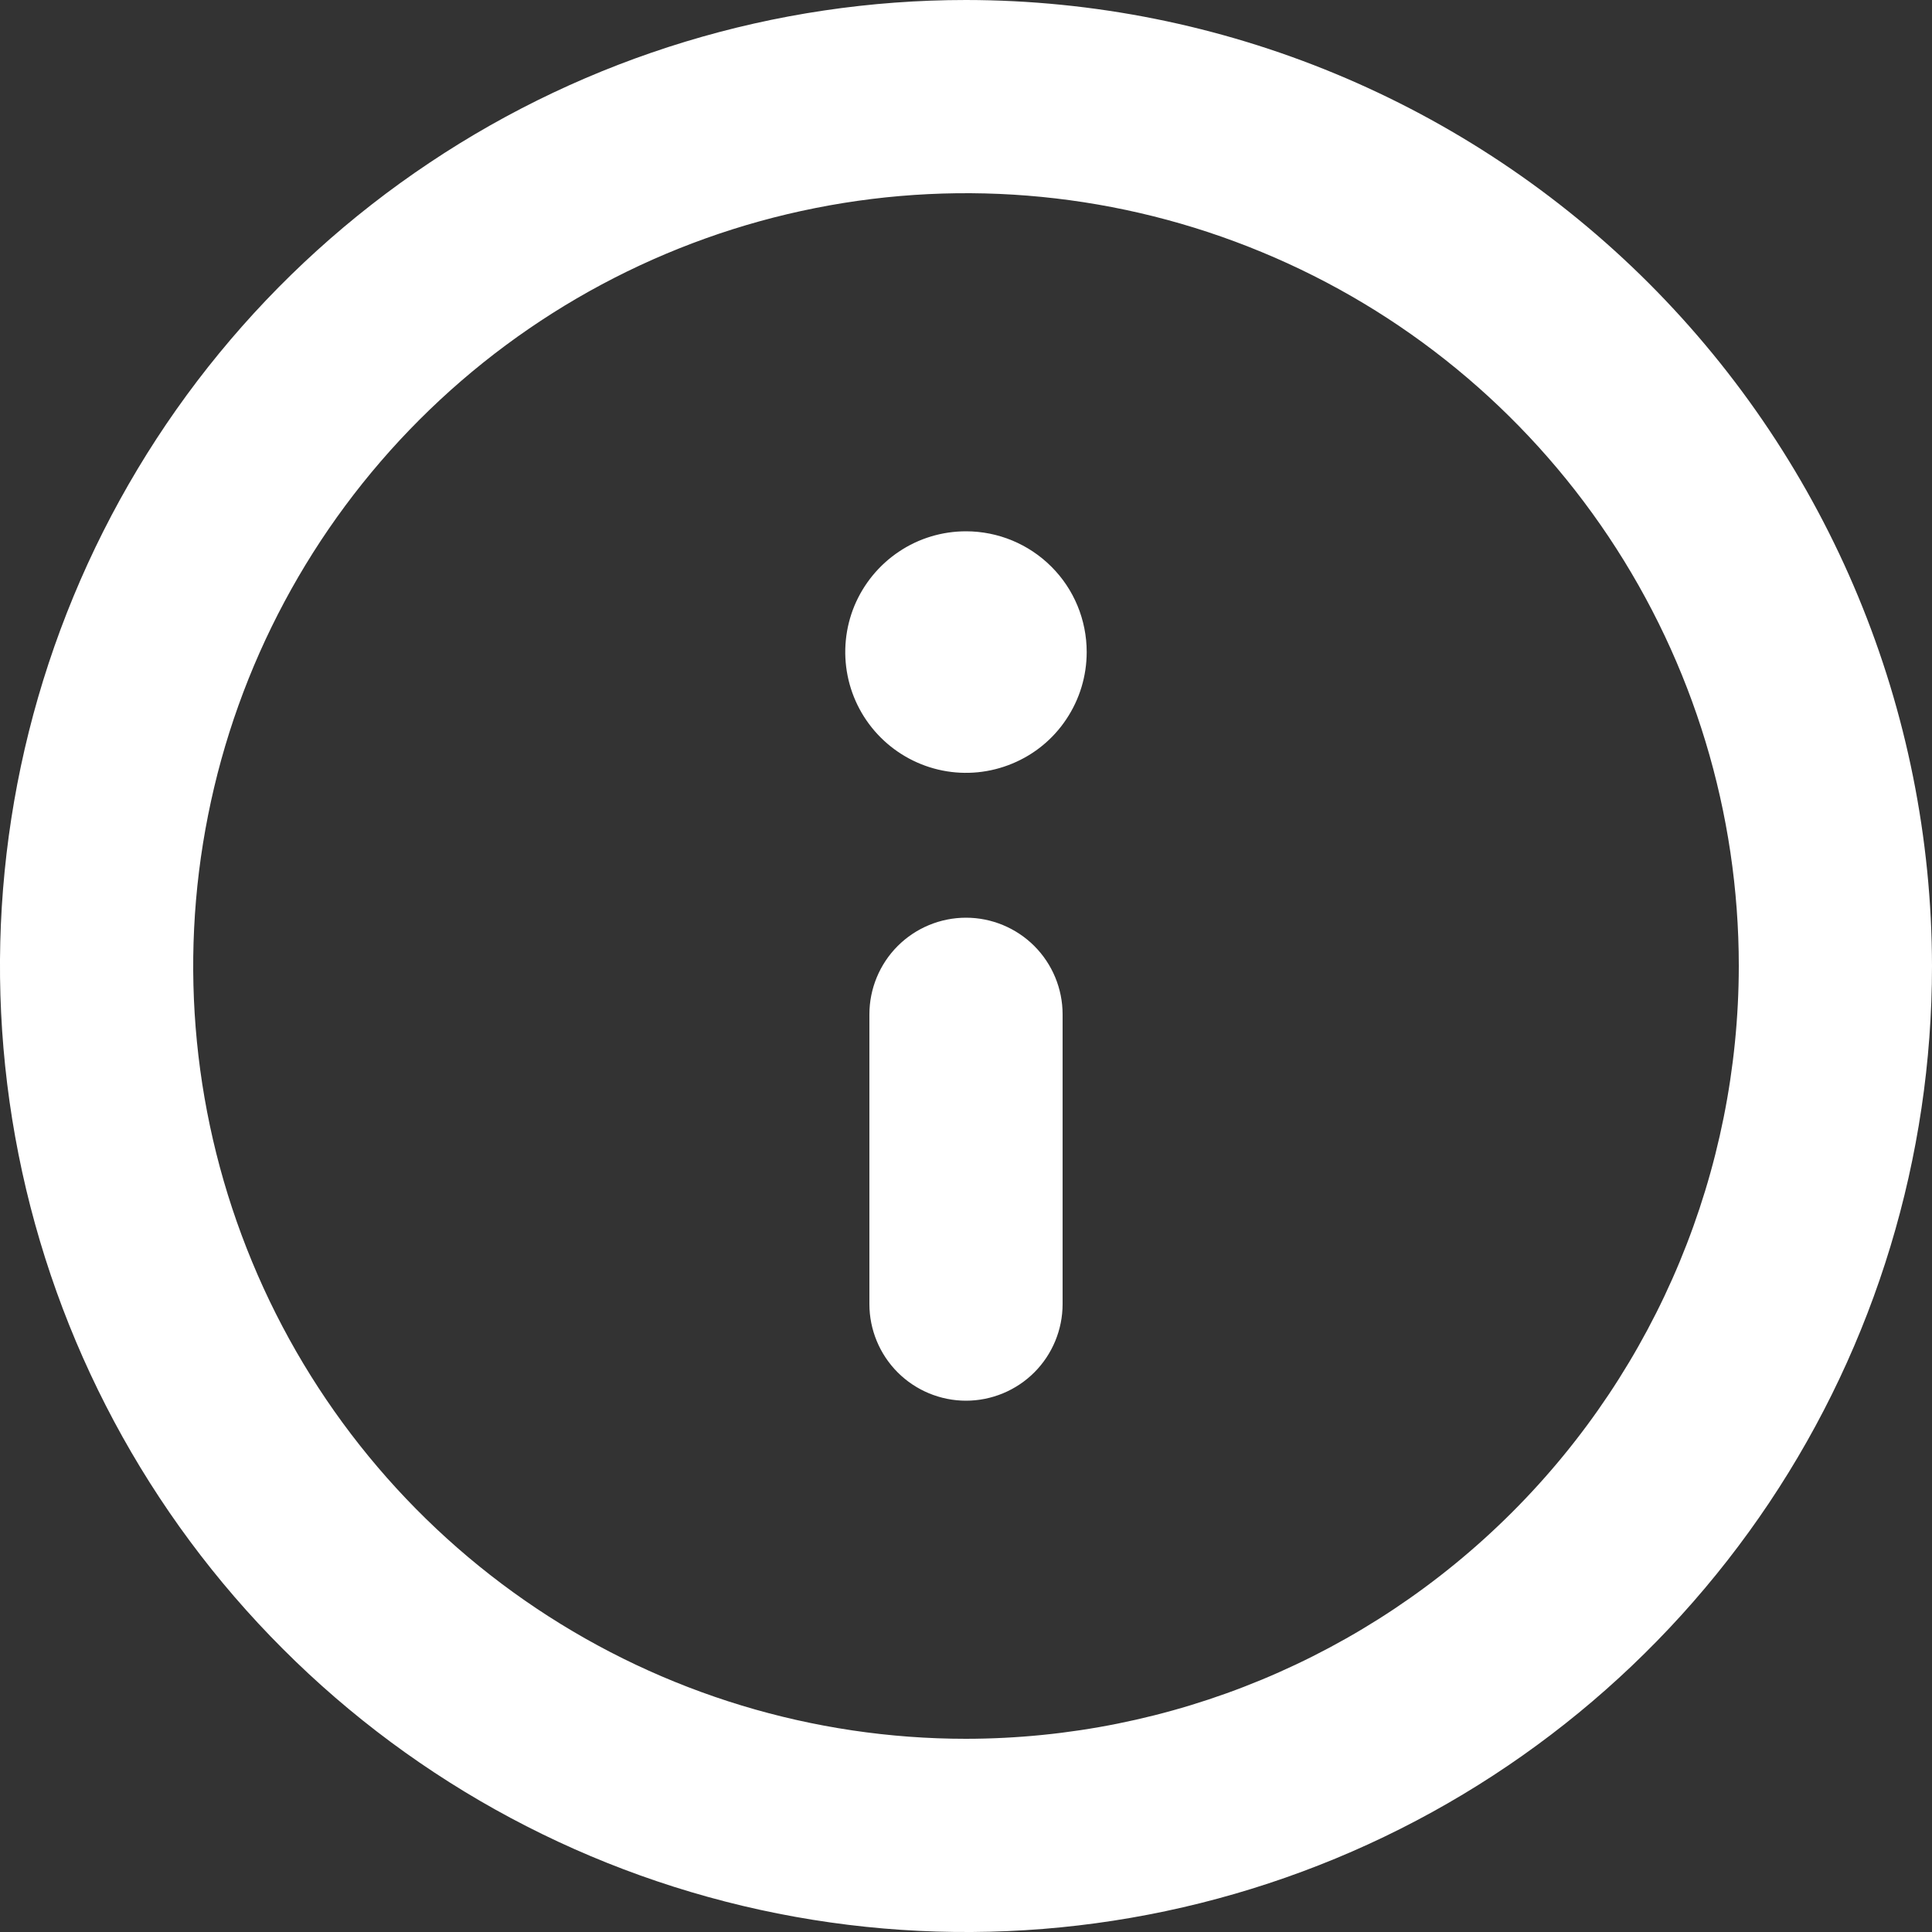 <svg width="17" height="17" viewBox="0 0 17 17" fill="none" xmlns="http://www.w3.org/2000/svg">
<rect x="0" y="0" width="17" height="17" fill="#333333" stroke="none"/>
<path d="M8.5 0C6.819 0 5.175 0.499 3.778 1.433C2.38 2.366 1.29 3.694 0.647 5.247C0.004 6.8 -0.165 8.509 0.163 10.158C0.491 11.807 1.301 13.322 2.49 14.51C3.678 15.699 5.193 16.509 6.842 16.837C8.491 17.165 10.2 16.996 11.753 16.353C13.306 15.71 14.633 14.62 15.568 13.222C16.502 11.825 17 10.181 17 8.5C16.997 6.246 16.101 4.086 14.508 2.492C12.914 0.899 10.754 0.002 8.5 0ZM8.5 15.3C7.155 15.3 5.84 14.901 4.722 14.154C3.604 13.407 2.732 12.345 2.218 11.102C1.703 9.86 1.568 8.492 1.831 7.173C2.093 5.854 2.741 4.643 3.692 3.692C4.643 2.741 5.854 2.093 7.173 1.831C8.492 1.568 9.86 1.703 11.102 2.218C12.345 2.732 13.407 3.604 14.154 4.722C14.901 5.84 15.3 7.155 15.3 8.5C15.298 10.303 14.581 12.031 13.306 13.306C12.031 14.581 10.303 15.298 8.5 15.3ZM8.5 8.075C8.275 8.075 8.058 8.165 7.899 8.324C7.74 8.483 7.65 8.7 7.65 8.925V11.475C7.65 11.7 7.74 11.917 7.899 12.076C8.058 12.235 8.275 12.325 8.5 12.325C8.725 12.325 8.942 12.235 9.101 12.076C9.26 11.917 9.35 11.7 9.35 11.475V8.925C9.35 8.7 9.26 8.483 9.101 8.324C8.942 8.165 8.725 8.075 8.5 8.075ZM8.5 4.675C8.29 4.675 8.084 4.737 7.91 4.854C7.735 4.971 7.599 5.137 7.518 5.331C7.438 5.525 7.417 5.739 7.458 5.945C7.499 6.151 7.6 6.34 7.749 6.489C7.897 6.637 8.087 6.739 8.293 6.78C8.499 6.821 8.712 6.8 8.907 6.719C9.101 6.639 9.267 6.503 9.383 6.328C9.5 6.153 9.562 5.948 9.562 5.737C9.562 5.456 9.451 5.185 9.251 4.986C9.052 4.787 8.782 4.675 8.5 4.675Z" fill="white"/>
</svg>
